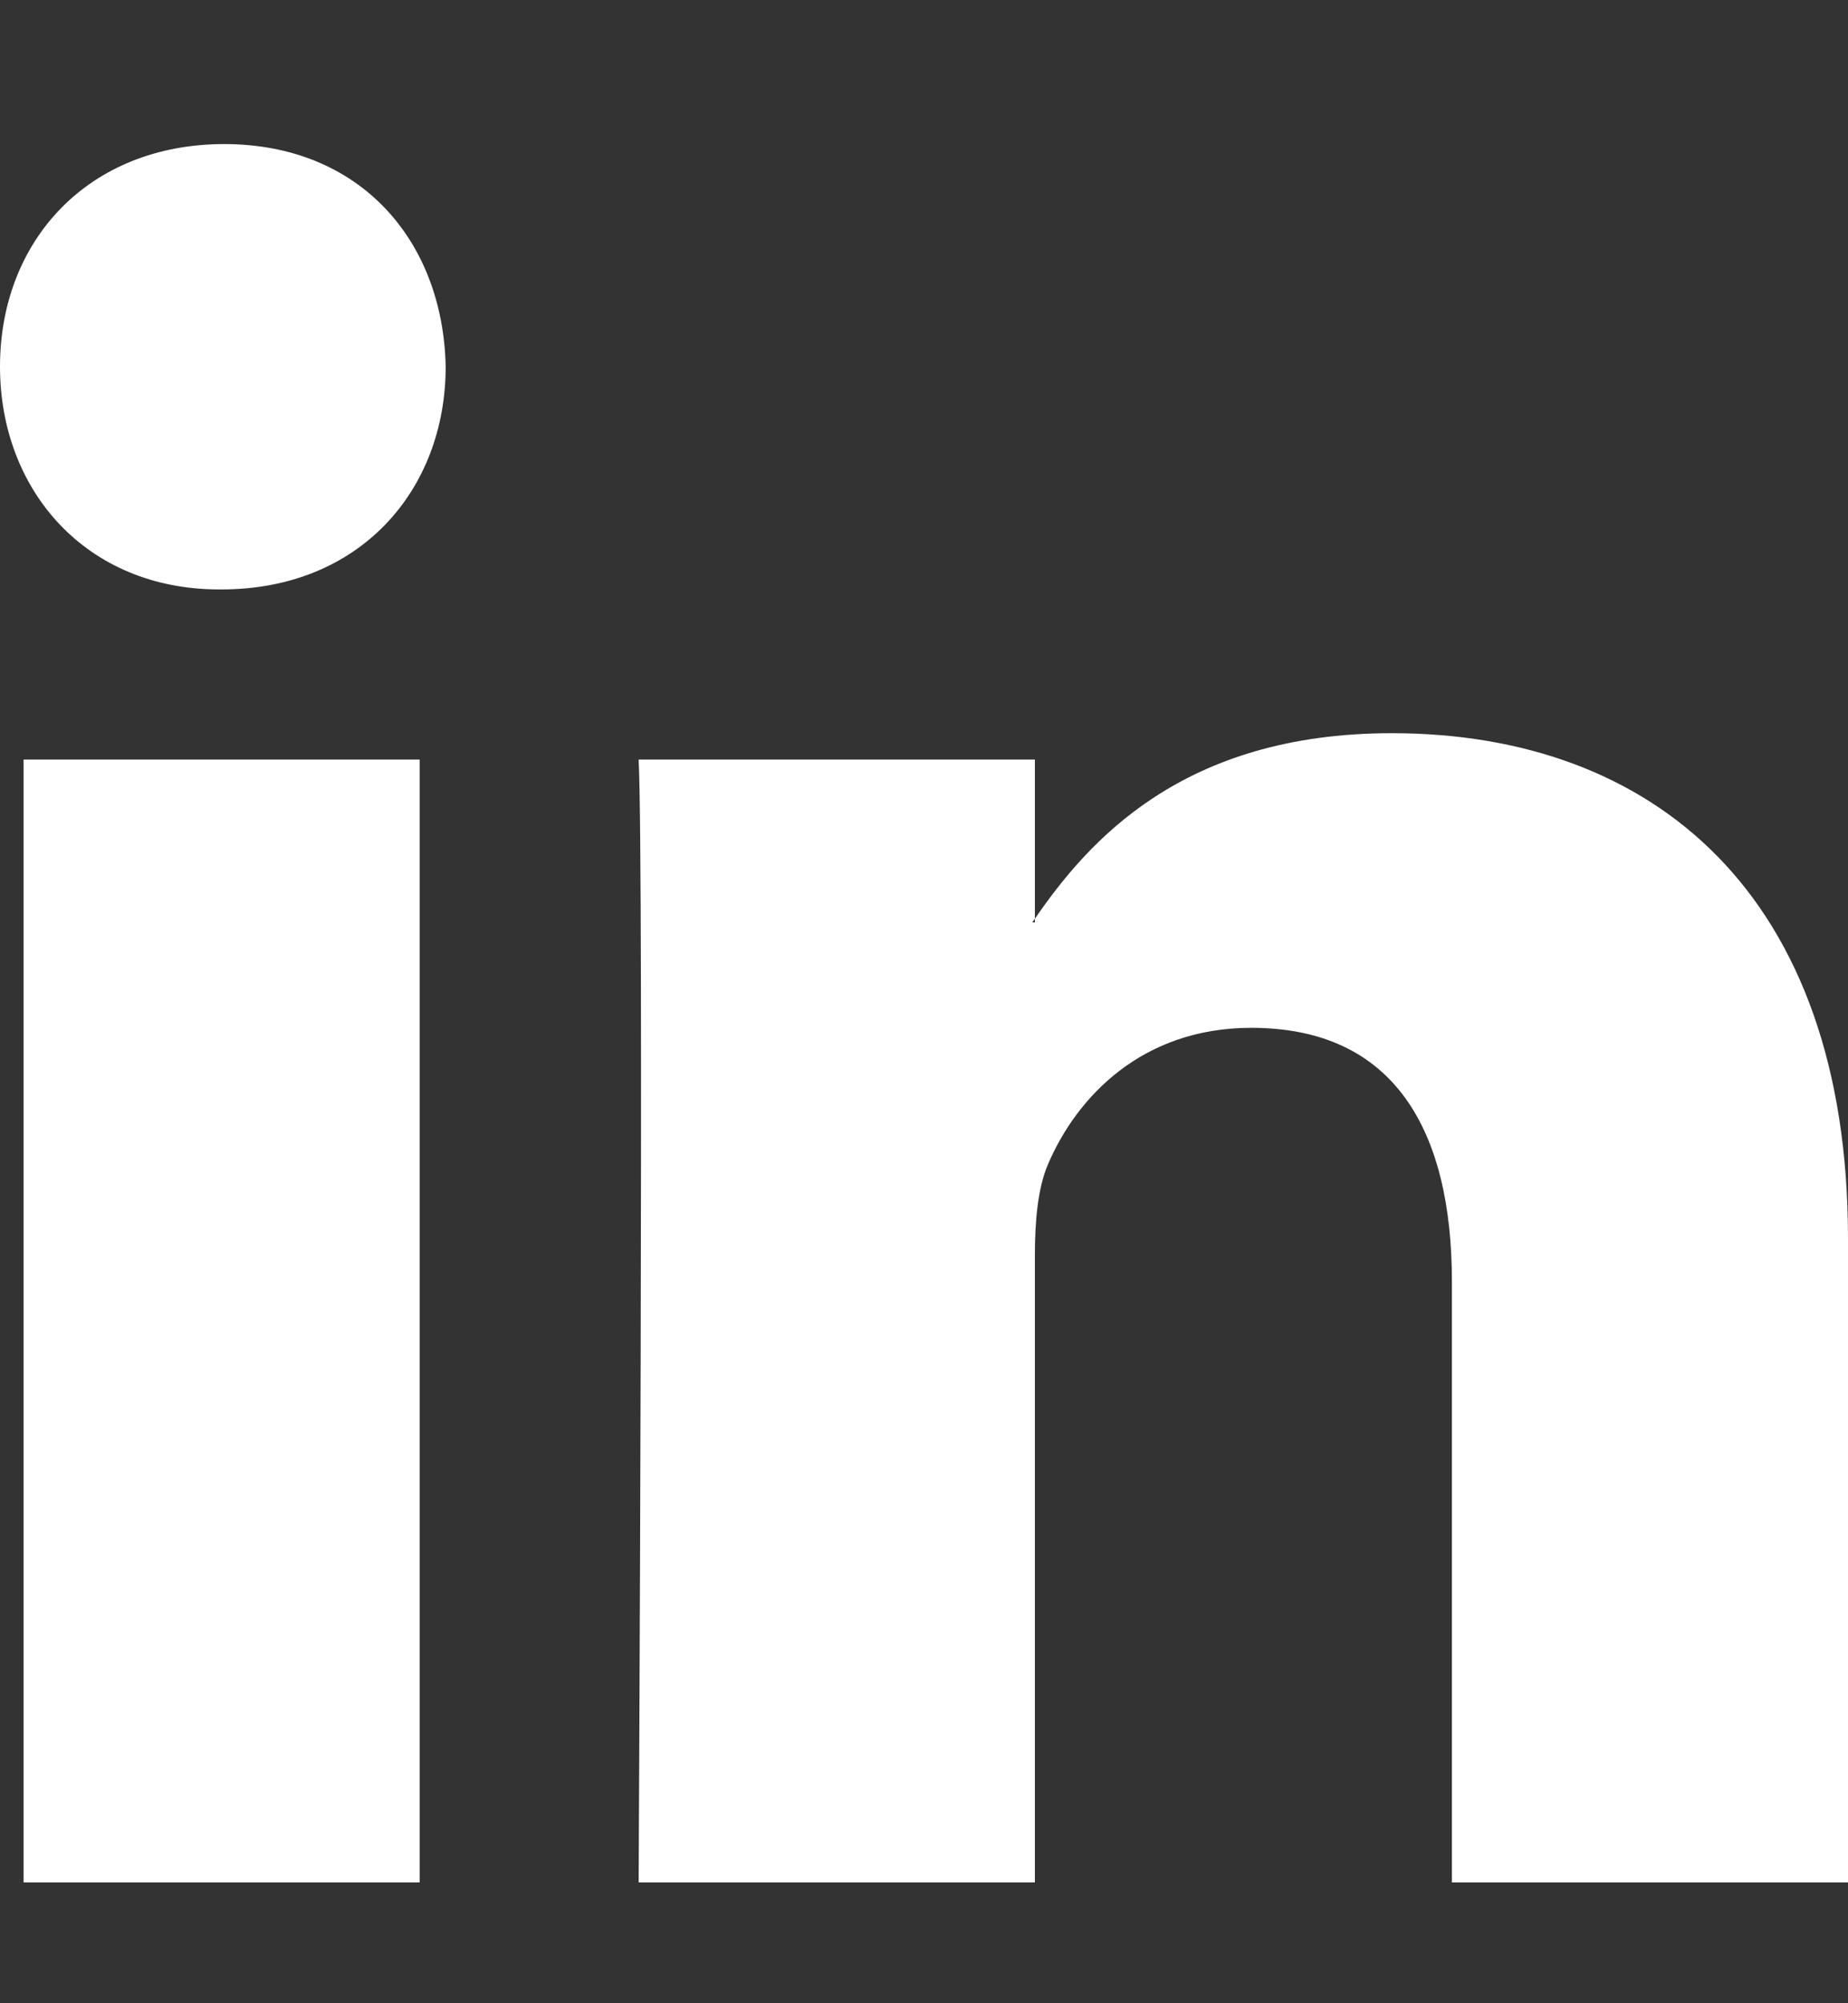 <?xml version="1.0" encoding="UTF-8"?> <svg xmlns="http://www.w3.org/2000/svg" width="12" height="13" viewBox="0 0 12 13"><rect x="0" y="0" width="12" height="13" fill="#333333" stroke="none"/><g fill="#FFF"><path d="M12 7.103v4.178H9.428V7.383c0-.98-.372-1.648-1.303-1.648-.71 0-1.134.45-1.32.886-.067.156-.085.373-.085.59v4.07H4.147s.035-6.603 0-7.287H6.72v1.033l-.017.024h.017v-.024c.342-.496.952-1.204 2.318-1.204 1.693 0 2.962 1.042 2.962 3.28zM1.456 0C.576 0 0 .624 0 1.444 0 2.247.559 2.89 1.422 2.89h.017c.897 0 1.455-.643 1.455-1.446C2.877.624 2.336 0 1.456 0zM.153 11.281L2.725 11.281 2.725 3.994.153 3.994z" transform="translate(0 .935)"></path></g></svg> 